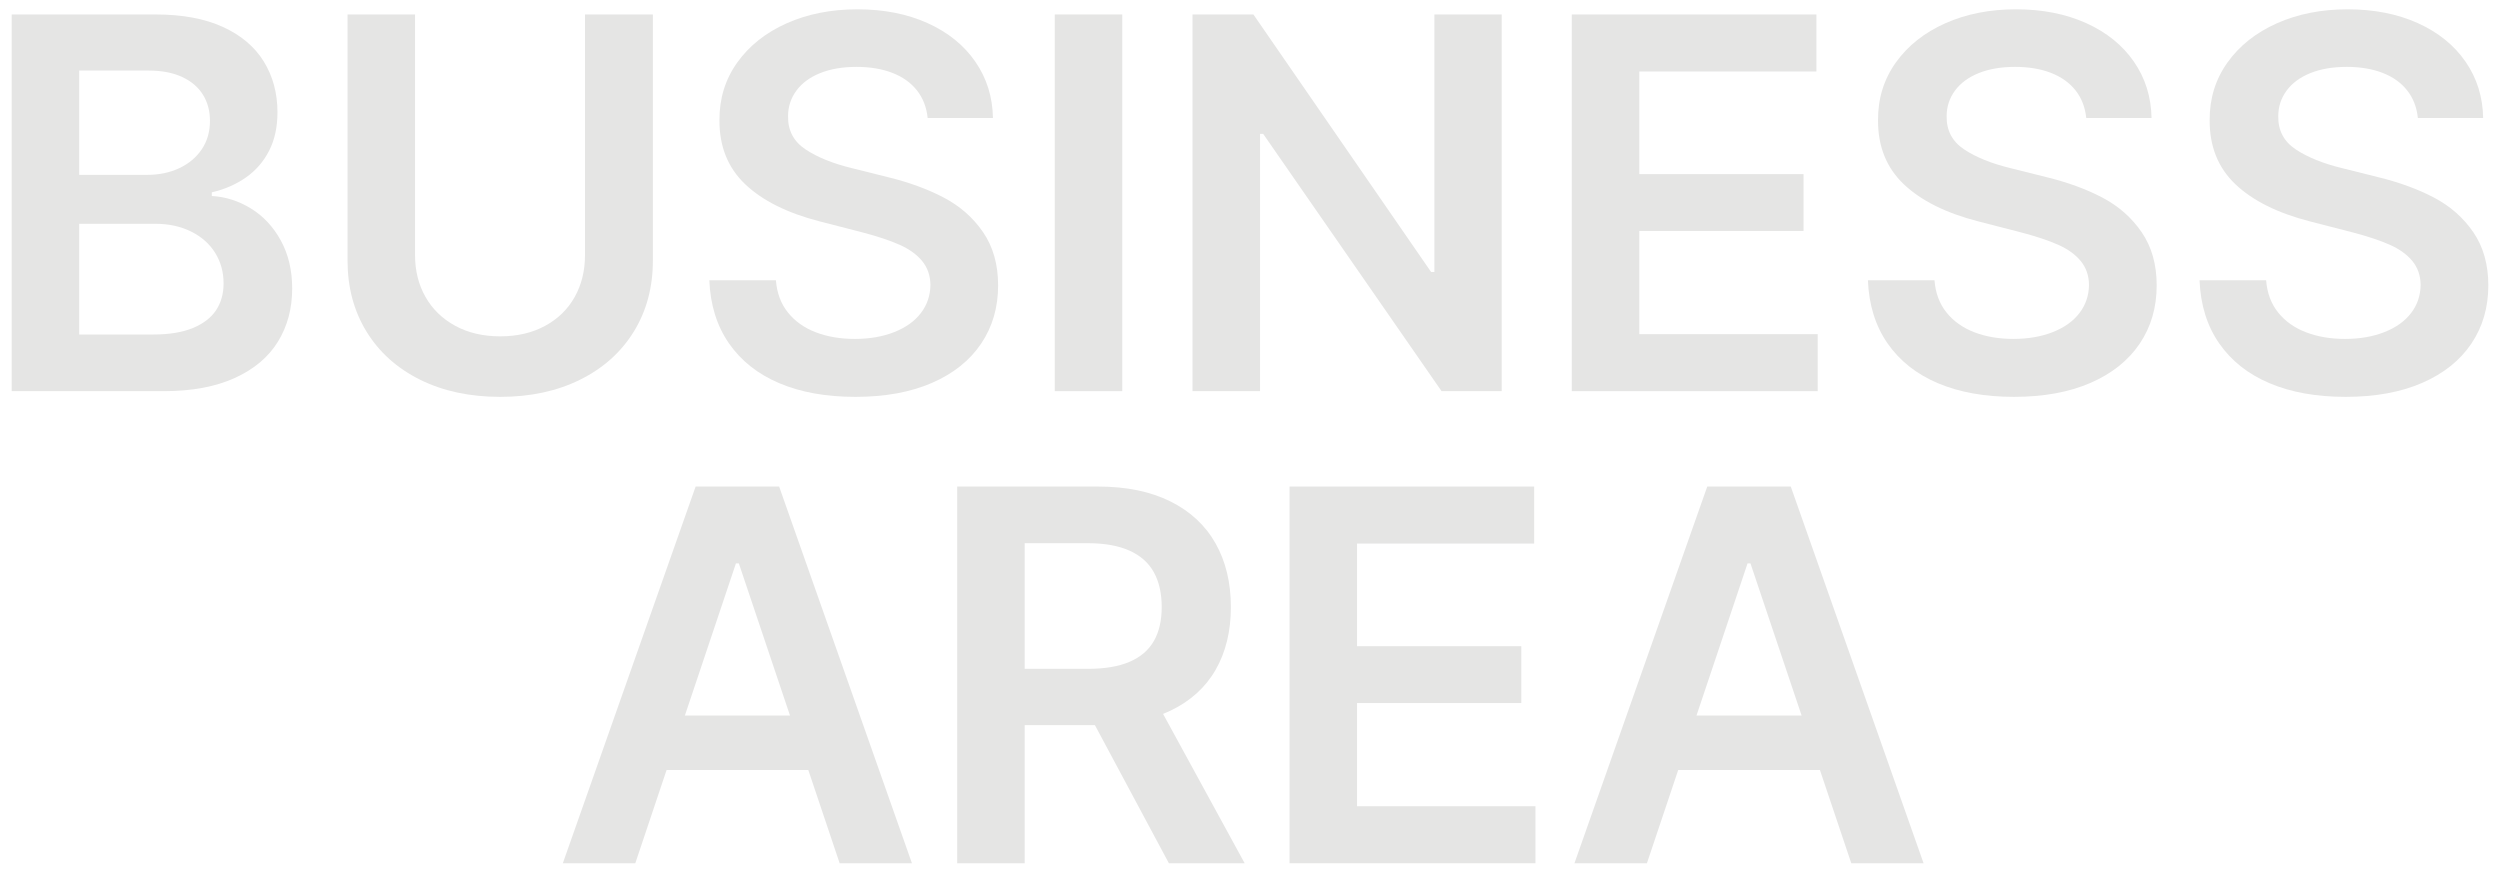 <?xml version="1.0" encoding="utf-8"?>
<!-- Generator: Adobe Illustrator 16.0.0, SVG Export Plug-In . SVG Version: 6.00 Build 0)  -->
<!DOCTYPE svg PUBLIC "-//W3C//DTD SVG 1.1//EN" "http://www.w3.org/Graphics/SVG/1.1/DTD/svg11.dtd">
<svg version="1.1" xmlns="http://www.w3.org/2000/svg" xmlns:xlink="http://www.w3.org/1999/xlink" x="0px" y="0px"
	 width="821.333px" height="286.667px" viewBox="0 0 821.333 286.667" enable-background="new 0 0 821.333 286.667"
	 xml:space="preserve">
<g id="Layer_3" display="none">
	<rect display="inline" fill="#AF4F4F" width="821.333" height="286.667"/>
</g>
<g id="Layer_1" display="none">
	<path display="inline" fill="#262523" d="M410.667,143.333"/>
	<path display="inline" fill="none" d="M410.667,143.333"/>
	<path display="inline" fill="none" d="M410.667,143.333"/>
	<g display="inline">
		<path fill="none" stroke="#E5E5E4" stroke-miterlimit="10" d="M82.455,68.506c-4.069-2.498-8.36-3.868-12.871-4.109v-1.209
			c4.188-0.967,7.916-2.588,11.179-4.864c3.262-2.276,5.811-5.206,7.645-8.792c1.832-3.585,2.749-7.795,2.749-12.63
			c0-6.284-1.502-11.854-4.503-16.708c-3.001-4.855-7.492-8.642-13.475-11.361c-5.983-2.719-13.324-4.079-22.026-4.079H3.838
			v123.757h49.974c9.186,0,16.95-1.439,23.295-4.32c6.346-2.88,11.078-6.86,14.201-11.935c3.121-5.076,4.683-10.897,4.683-17.464
			c0-5.962-1.238-11.21-3.716-15.742C89.797,74.519,86.523,71.004,82.455,68.506z M26.015,23.185h22.842
			c4.311,0,7.977,0.705,10.998,2.115s5.296,3.354,6.828,5.831c1.531,2.478,2.297,5.328,2.297,8.551c0,3.586-0.897,6.707-2.689,9.366
			c-1.793,2.658-4.251,4.724-7.372,6.194c-3.122,1.471-6.639,2.206-10.545,2.206H26.015V23.185z M71.004,101.893
			c-1.632,2.478-4.17,4.432-7.614,5.861c-3.445,1.431-7.806,2.145-13.083,2.145H26.015V73.522h24.957
			c4.471,0,8.419,0.856,11.844,2.567c3.424,1.713,6.053,4.049,7.886,7.01c1.833,2.961,2.75,6.295,2.75,10.001
			C73.451,96.484,72.635,99.415,71.004,101.893z"/>
		<path fill="none" stroke="#E5E5E4" stroke-miterlimit="10" d="M208.236,108.932c4.169-6.768,6.254-14.542,6.254-23.325V4.754
			h-22.298v79.04c0,5.158-1.129,9.75-3.384,13.778c-2.258,4.029-5.499,7.191-9.729,9.487c-4.229,2.297-9.146,3.444-14.744,3.444
			c-5.6,0-10.515-1.147-14.745-3.444c-4.229-2.296-7.493-5.458-9.79-9.487c-2.295-4.028-3.443-8.62-3.443-13.778V4.754h-22.178
			v80.853c0,8.783,2.075,16.557,6.225,23.325c4.148,6.769,10.011,12.036,17.585,15.803c7.573,3.766,16.354,5.649,26.347,5.649
			c9.91,0,18.662-1.883,26.255-5.649C198.185,120.968,204.066,115.701,208.236,108.932z"/>
		<path fill="none" stroke="#E5E5E4" stroke-miterlimit="10" d="M322.323,112.92c3.727-5.519,5.59-11.904,5.59-19.155
			c0-6.849-1.642-12.669-4.925-17.464c-3.284-4.794-7.594-8.59-12.933-11.391c-5.338-2.8-11.491-5.046-18.461-6.738l-11.602-2.9
			c-6.324-1.531-11.441-3.595-15.349-6.194c-3.907-2.598-5.821-6.233-5.74-10.907c0-3.102,0.906-5.892,2.719-8.369
			c1.813-2.478,4.412-4.402,7.796-5.772c3.383-1.369,7.372-2.054,11.965-2.054c4.472,0,8.399,0.655,11.783,1.964
			c3.384,1.309,6.073,3.223,8.067,5.741c1.994,2.517,3.172,5.55,3.535,9.093h21.45c-0.12-6.927-2.053-13.101-5.8-18.52
			c-3.746-5.418-8.974-9.639-15.681-12.66c-6.708-3.022-14.394-4.532-23.054-4.532c-8.621,0-16.366,1.532-23.234,4.592
			c-6.869,3.063-12.277,7.353-16.227,12.871c-3.947,5.52-5.9,11.844-5.86,18.975c-0.04,8.621,2.78,15.631,8.46,21.029
			c5.681,5.399,13.838,9.467,24.474,12.206l14.08,3.626c4.914,1.29,8.963,2.639,12.146,4.049s5.659,3.194,7.433,5.348
			c1.772,2.155,2.679,4.765,2.72,7.825c-0.041,3.505-1.088,6.598-3.143,9.276c-2.055,2.68-4.977,4.764-8.762,6.254
			c-3.787,1.492-8.098,2.237-12.932,2.237c-4.754,0-9.024-0.726-12.811-2.176c-3.788-1.45-6.839-3.615-9.155-6.496
			c-2.318-2.88-3.636-6.415-3.958-10.606h-21.875c0.322,8.098,2.477,15.017,6.466,20.758c3.988,5.74,9.506,10.102,16.558,13.082
			c7.049,2.982,15.367,4.472,24.956,4.472c9.749,0,18.139-1.531,25.169-4.593C313.219,122.731,318.596,118.441,322.323,112.92z"/>
		<rect x="346.523" y="4.754" fill="none" stroke="#E5E5E4" stroke-miterlimit="10" width="22.178" height="123.757"/>
		<polygon fill="none" stroke="#E5E5E4" stroke-miterlimit="10" points="493.361,128.511 493.361,4.754 471.245,4.754 
			471.245,89.354 470.157,89.354 411.784,4.754 391.782,4.754 391.782,128.511 413.959,128.511 413.959,43.972 414.986,43.972 
			473.601,128.511 		"/>
		<polygon fill="none" stroke="#E5E5E4" stroke-miterlimit="10" points="597.176,109.778 538.561,109.778 538.561,75.878 
			592.523,75.878 592.523,57.206 538.561,57.206 538.561,23.486 596.752,23.486 596.752,4.754 516.383,4.754 516.383,128.511 
			597.176,128.511 		"/>
		<path fill="none" stroke="#E5E5E4" stroke-miterlimit="10" d="M690.688,64.91c-5.34-2.8-11.492-5.046-18.461-6.738l-11.603-2.901
			c-6.325-1.53-11.442-3.594-15.349-6.193c-3.907-2.599-5.821-6.233-5.74-10.907c0-3.102,0.906-5.892,2.718-8.369
			c1.814-2.478,4.413-4.402,7.796-5.772c3.385-1.369,7.372-2.055,11.965-2.055c4.473,0,8.4,0.656,11.783,1.964
			c3.384,1.31,6.074,3.224,8.068,5.742c1.994,2.517,3.172,5.549,3.535,9.093h21.451c-0.12-6.927-2.055-13.101-5.802-18.52
			c-3.746-5.418-8.973-9.639-15.68-12.66c-6.708-3.022-14.394-4.533-23.054-4.533c-8.621,0-16.366,1.533-23.234,4.593
			c-6.87,3.063-12.278,7.353-16.226,12.871c-3.948,5.52-5.901,11.844-5.861,18.975c-0.04,8.621,2.78,15.631,8.46,21.029
			c5.68,5.399,13.837,9.467,24.473,12.206l14.08,3.626c4.914,1.29,8.963,2.639,12.146,4.049c3.182,1.41,5.66,3.193,7.432,5.348
			c1.773,2.155,2.679,4.764,2.72,7.825c-0.041,3.505-1.088,6.598-3.142,9.276c-2.055,2.68-4.976,4.764-8.762,6.254
			c-3.787,1.491-8.099,2.236-12.933,2.236c-4.754,0-9.023-0.725-12.81-2.175c-3.788-1.451-6.839-3.616-9.156-6.496
			c-2.316-2.88-3.635-6.415-3.958-10.606h-21.875c0.323,8.098,2.479,15.017,6.466,20.758c3.988,5.74,9.508,10.101,16.559,13.082
			c7.049,2.981,15.368,4.472,24.956,4.472c9.749,0,18.139-1.532,25.169-4.593c7.029-3.061,12.406-7.351,16.134-12.871
			c3.726-5.519,5.589-11.905,5.589-19.156c0-6.848-1.641-12.668-4.924-17.463C700.334,71.507,696.025,67.711,690.688,64.91z"/>
		<path fill="none" stroke="#E5E5E4" stroke-miterlimit="10" d="M812.57,76.301c-3.284-4.794-7.595-8.59-12.933-11.391
			c-5.339-2.799-11.492-5.046-18.461-6.738l-11.602-2.9c-6.324-1.531-11.442-3.595-15.35-6.194
			c-3.907-2.598-5.82-6.233-5.739-10.907c0-3.101,0.905-5.891,2.719-8.369c1.813-2.478,4.412-4.401,7.796-5.772
			c3.383-1.369,7.372-2.054,11.965-2.054c4.471,0,8.399,0.655,11.783,1.964s6.073,3.223,8.067,5.741
			c1.993,2.517,3.172,5.55,3.534,9.094h21.451c-0.12-6.928-2.053-13.102-5.8-18.521c-3.746-5.418-8.975-9.639-15.681-12.66
			c-6.708-3.022-14.394-4.532-23.055-4.532c-8.621,0-16.366,1.532-23.233,4.593c-6.869,3.062-12.277,7.352-16.227,12.871
			c-3.947,5.519-5.9,11.843-5.86,18.974c-0.04,8.621,2.779,15.631,8.46,21.03c5.681,5.398,13.838,9.466,24.474,12.206l14.08,3.626
			c4.914,1.29,8.963,2.638,12.145,4.048c3.184,1.411,5.66,3.194,7.434,5.348c1.771,2.155,2.678,4.765,2.72,7.825
			c-0.042,3.505-1.088,6.598-3.143,9.277c-2.056,2.679-4.977,4.763-8.763,6.254c-3.786,1.491-8.097,2.236-12.931,2.236
			c-4.754,0-9.025-0.726-12.811-2.176c-3.788-1.45-6.84-3.615-9.155-6.496c-2.318-2.88-3.636-6.415-3.958-10.606h-21.875
			c0.322,8.098,2.477,15.017,6.466,20.758c3.988,5.741,9.506,10.102,16.557,13.082c7.05,2.982,15.368,4.472,24.956,4.472
			c9.749,0,18.14-1.531,25.169-4.593c7.029-3.06,12.407-7.35,16.135-12.871c3.727-5.518,5.59-11.904,5.59-19.155
			C817.495,86.916,815.853,81.096,812.57,76.301z"/>
		<path fill="none" stroke="#E5E5E4" stroke-miterlimit="10" d="M228.537,159.848l-43.63,123.757h23.81l10.28-30.637h46.556
			l10.3,30.637h23.749l-43.63-123.757H228.537z M225.001,235.082l16.771-49.975h0.967l16.802,49.975H225.001z"/>
		<path fill="none" stroke="#E5E5E4" stroke-miterlimit="10" d="M384.471,233.51c6.587-3.144,11.551-7.624,14.896-13.446
			c3.344-5.82,5.016-12.699,5.016-20.636c0-7.978-1.672-14.935-5.016-20.878c-3.345-5.942-8.289-10.544-14.835-13.808
			c-6.547-3.262-14.473-4.894-23.778-4.894h-46.288v123.757h22.177v-45.382h23.071l24.305,45.382h24.896l-26.806-49.066
			C382.912,234.215,383.703,233.876,384.471,233.51z M336.642,178.458h20.727c5.52,0,10.092,0.816,13.718,2.449
			c3.626,1.631,6.294,4.008,8.007,7.129c1.712,3.123,2.568,6.92,2.568,11.392c0,4.433-0.856,8.147-2.568,11.149
			c-1.713,3.002-4.361,5.277-7.946,6.828c-3.586,1.551-8.139,2.326-13.657,2.326h-20.848V178.458z"/>
		<polygon fill="none" stroke="#E5E5E4" stroke-miterlimit="10" points="445.835,230.972 499.798,230.972 499.798,212.298 
			445.835,212.298 445.835,178.58 504.026,178.58 504.026,159.848 423.658,159.848 423.658,283.605 504.449,283.605 
			504.449,264.873 445.835,264.873 		"/>
		<path fill="none" stroke="#E5E5E4" stroke-miterlimit="10" d="M560.89,159.848l-43.63,123.757h23.809l10.281-30.637h46.555
			l10.301,30.637h23.749l-43.63-123.757H560.89z M557.353,235.082l16.771-49.975h0.967l16.801,49.975H557.353z"/>
	</g>
	<path display="inline" fill="none" d="M410.667,143.333"/>
	<path display="inline" fill="none" d="M410.667,143.333"/>
	<path display="inline" fill="none" d="M410.667,143.333"/>
	<path display="inline" fill="none" d="M410.667,143.333"/>
	<path display="inline" fill="none" d="M410.667,143.333"/>
	<path display="inline" fill="none" d="M410.667,143.333"/>
	<path display="inline" fill="none" d="M410.667,143.333"/>
	<path display="inline" fill="none" d="M410.667,143.333"/>
</g>
<g id="Layer_2">
	<g>
		<path fill="#E5E5E4" d="M82.455,68.505c-4.069-2.498-8.36-3.868-12.871-4.109v-1.209c4.188-0.967,7.916-2.588,11.179-4.864
			c3.262-2.276,5.811-5.206,7.645-8.792c1.832-3.585,2.749-7.795,2.749-12.63c0-6.284-1.502-11.854-4.503-16.708
			c-3.001-4.855-7.492-8.642-13.475-11.361c-5.983-2.719-13.324-4.08-22.026-4.08H3.838V128.51h49.974
			c9.186,0,16.95-1.439,23.295-4.32c6.346-2.879,11.078-6.859,14.201-11.935c3.121-5.076,4.683-10.897,4.683-17.464
			c0-5.962-1.238-11.21-3.716-15.742C89.797,74.519,86.523,71.002,82.455,68.505z M26.015,23.184h22.842
			c4.311,0,7.977,0.705,10.998,2.115s5.296,3.354,6.828,5.831c1.531,2.478,2.297,5.328,2.297,8.551c0,3.586-0.897,6.708-2.689,9.366
			c-1.793,2.658-4.251,4.724-7.372,6.194c-3.122,1.471-6.639,2.206-10.545,2.206H26.015V23.184z M71.004,101.892
			c-1.632,2.478-4.17,4.433-7.614,5.861c-3.445,1.432-7.806,2.146-13.083,2.146H26.015V73.521h24.957
			c4.471,0,8.419,0.856,11.844,2.567c3.424,1.713,6.053,4.049,7.886,7.01c1.833,2.961,2.75,6.295,2.75,10.001
			C73.451,96.482,72.635,99.415,71.004,101.892z"/>
		<path fill="#E5E5E4" d="M208.236,108.931c4.169-6.768,6.254-14.542,6.254-23.325V4.752h-22.298v79.041
			c0,5.157-1.129,9.75-3.384,13.777c-2.258,4.029-5.499,7.191-9.729,9.488c-4.229,2.296-9.146,3.443-14.744,3.443
			c-5.6,0-10.515-1.147-14.745-3.443c-4.229-2.297-7.493-5.458-9.79-9.488c-2.295-4.027-3.443-8.62-3.443-13.777V4.752h-22.178
			v80.854c0,8.783,2.075,16.557,6.225,23.325c4.148,6.77,10.011,12.036,17.585,15.803c7.573,3.766,16.354,5.649,26.347,5.649
			c9.91,0,18.662-1.883,26.255-5.649C198.185,120.967,204.066,115.7,208.236,108.931z"/>
		<path fill="#E5E5E4" d="M322.323,112.919c3.727-5.519,5.59-11.904,5.59-19.155c0-6.85-1.642-12.669-4.925-17.464
			c-3.284-4.794-7.594-8.59-12.933-11.391c-5.338-2.8-11.491-5.046-18.461-6.738l-11.602-2.9
			c-6.324-1.531-11.441-3.595-15.349-6.194c-3.907-2.598-5.821-6.233-5.74-10.907c0-3.102,0.906-5.892,2.719-8.369
			c1.813-2.479,4.412-4.402,7.796-5.772c3.383-1.369,7.372-2.055,11.965-2.055c4.472,0,8.399,0.655,11.783,1.964
			c3.384,1.309,6.073,3.223,8.067,5.741s3.172,5.55,3.535,9.093h21.45c-0.12-6.927-2.053-13.101-5.8-18.52
			c-3.746-5.418-8.974-9.639-15.681-12.66c-6.708-3.022-14.394-4.533-23.054-4.533c-8.621,0-16.366,1.533-23.234,4.593
			c-6.869,3.063-12.277,7.353-16.227,12.871c-3.947,5.52-5.9,11.844-5.86,18.975c-0.04,8.621,2.78,15.631,8.46,21.029
			c5.681,5.399,13.838,9.467,24.474,12.206l14.08,3.626c4.914,1.29,8.963,2.639,12.146,4.049s5.659,3.194,7.433,5.349
			c1.772,2.154,2.679,4.764,2.72,7.824c-0.041,3.505-1.088,6.598-3.143,9.276c-2.055,2.68-4.977,4.764-8.762,6.254
			c-3.787,1.492-8.098,2.237-12.932,2.237c-4.754,0-9.024-0.726-12.811-2.175c-3.788-1.451-6.839-3.615-9.155-6.496
			c-2.318-2.88-3.636-6.416-3.958-10.606h-21.875c0.322,8.098,2.477,15.017,6.466,20.758c3.988,5.741,9.506,10.102,16.558,13.082
			c7.049,2.982,15.367,4.472,24.956,4.472c9.749,0,18.139-1.531,25.169-4.593C313.219,122.73,318.596,118.44,322.323,112.919z"/>
		<rect x="346.523" y="4.752" fill="#E5E5E4" width="22.178" height="123.758"/>
		<polygon fill="#E5E5E4" points="493.361,128.51 493.361,4.752 471.245,4.752 471.245,89.353 470.157,89.353 411.784,4.752 
			391.782,4.752 391.782,128.51 413.959,128.51 413.959,43.971 414.986,43.971 473.601,128.51 		"/>
		<polygon fill="#E5E5E4" points="597.176,109.778 538.561,109.778 538.561,75.877 592.523,75.877 592.523,57.205 538.561,57.205 
			538.561,23.486 596.752,23.486 596.752,4.753 516.383,4.753 516.383,128.51 597.176,128.51 		"/>
		<path fill="#E5E5E4" d="M690.688,64.909c-5.34-2.8-11.492-5.046-18.461-6.738l-11.603-2.901
			c-6.325-1.53-11.442-3.594-15.349-6.193c-3.907-2.599-5.821-6.233-5.74-10.907c0-3.102,0.906-5.892,2.718-8.369
			c1.814-2.479,4.413-4.402,7.796-5.772c3.385-1.369,7.372-2.055,11.965-2.055c4.473,0,8.4,0.656,11.783,1.964
			c3.384,1.311,6.074,3.224,8.068,5.742c1.994,2.517,3.172,5.549,3.535,9.093h21.451c-0.12-6.927-2.055-13.101-5.802-18.52
			c-3.746-5.418-8.973-9.639-15.68-12.66c-6.708-3.022-14.394-4.533-23.054-4.533c-8.621,0-16.366,1.533-23.234,4.593
			c-6.87,3.063-12.278,7.353-16.226,12.871c-3.948,5.52-5.901,11.844-5.861,18.975c-0.04,8.621,2.78,15.631,8.46,21.029
			c5.68,5.399,13.837,9.467,24.473,12.206l14.08,3.626c4.914,1.29,8.963,2.639,12.146,4.049c3.182,1.41,5.66,3.193,7.432,5.349
			c1.773,2.155,2.679,4.764,2.72,7.825c-0.041,3.505-1.088,6.598-3.142,9.276c-2.055,2.68-4.976,4.765-8.762,6.254
			c-3.787,1.491-8.099,2.236-12.933,2.236c-4.754,0-9.023-0.725-12.81-2.175c-3.788-1.451-6.839-3.616-9.156-6.496
			c-2.316-2.88-3.635-6.416-3.958-10.606h-21.875c0.323,8.098,2.479,15.017,6.466,20.758c3.988,5.74,9.508,10.101,16.559,13.082
			c7.049,2.981,15.368,4.472,24.956,4.472c9.749,0,18.139-1.532,25.169-4.593c7.029-3.061,12.406-7.351,16.134-12.871
			c3.726-5.519,5.589-11.905,5.589-19.156c0-6.848-1.641-12.668-4.924-17.463C700.334,71.506,696.025,67.71,690.688,64.909z"/>
		<path fill="#E5E5E4" d="M812.57,76.3c-3.284-4.794-7.595-8.59-12.933-11.391c-5.339-2.799-11.492-5.046-18.461-6.738l-11.602-2.9
			c-6.324-1.531-11.442-3.595-15.35-6.194c-3.907-2.598-5.82-6.233-5.739-10.908c0-3.101,0.905-5.891,2.719-8.368
			c1.813-2.479,4.412-4.402,7.796-5.773c3.383-1.368,7.372-2.054,11.965-2.054c4.471,0,8.399,0.655,11.783,1.964
			c3.384,1.309,6.073,3.223,8.067,5.741c1.993,2.518,3.172,5.55,3.534,9.093h21.451c-0.12-6.927-2.053-13.102-5.8-18.521
			c-3.746-5.417-8.975-9.638-15.681-12.659c-6.708-3.022-14.394-4.533-23.055-4.533c-8.621,0-16.366,1.533-23.233,4.593
			c-6.869,3.062-12.277,7.352-16.227,12.871c-3.947,5.52-5.9,11.844-5.86,18.975c-0.04,8.621,2.779,15.631,8.46,21.03
			c5.681,5.398,13.838,9.466,24.474,12.206l14.08,3.626c4.914,1.29,8.963,2.638,12.145,4.048c3.184,1.411,5.66,3.194,7.434,5.348
			c1.771,2.155,2.678,4.765,2.72,7.825c-0.042,3.504-1.088,6.598-3.143,9.277c-2.056,2.68-4.977,4.764-8.763,6.255
			c-3.786,1.49-8.097,2.235-12.931,2.235c-4.754,0-9.025-0.726-12.811-2.176c-3.788-1.45-6.84-3.614-9.155-6.495
			c-2.318-2.881-3.636-6.416-3.958-10.606h-21.875c0.322,8.098,2.477,15.017,6.466,20.758c3.988,5.741,9.506,10.102,16.557,13.082
			c7.05,2.982,15.368,4.472,24.956,4.472c9.749,0,18.14-1.531,25.169-4.593c7.029-3.06,12.407-7.35,16.135-12.871
			c3.727-5.519,5.59-11.904,5.59-19.155C817.495,86.915,815.853,81.095,812.57,76.3z"/>
		<path fill="#E5E5E4" d="M228.537,159.847l-43.63,123.757h23.81l10.28-30.637h46.556l10.3,30.637h23.749l-43.63-123.757H228.537z
			 M225.001,235.081l16.771-49.975h0.967l16.802,49.975H225.001z"/>
		<path fill="#E5E5E4" d="M384.471,233.51c6.587-3.145,11.551-7.625,14.896-13.447c3.344-5.82,5.016-12.699,5.016-20.635
			c0-7.979-1.672-14.936-5.016-20.879c-3.345-5.942-8.289-10.544-14.835-13.808c-6.547-3.262-14.473-4.894-23.778-4.894h-46.288
			v123.759h22.177v-45.383h23.071l24.305,45.383h24.896l-26.806-49.066C382.912,234.215,383.703,233.875,384.471,233.51z
			 M336.642,178.458h20.727c5.52,0,10.092,0.816,13.718,2.449c3.626,1.631,6.294,4.008,8.007,7.129
			c1.712,3.123,2.568,6.92,2.568,11.393c0,4.432-0.856,8.146-2.568,11.148c-1.713,3.002-4.361,5.277-7.946,6.828
			c-3.586,1.551-8.139,2.326-13.657,2.326h-20.848V178.458z"/>
		<polygon fill="#E5E5E4" points="445.835,230.971 499.798,230.971 499.798,212.297 445.835,212.297 445.835,178.579 
			504.026,178.579 504.026,159.847 423.658,159.847 423.658,283.604 504.449,283.604 504.449,264.872 445.835,264.872 		"/>
		<path fill="#E5E5E4" d="M560.89,159.847l-43.63,123.757h23.809l10.281-30.637h46.555l10.301,30.637h23.749l-43.63-123.757H560.89z
			 M557.353,235.081l16.771-49.975h0.967l16.801,49.975H557.353z"/>
	</g>
</g>
</svg>
